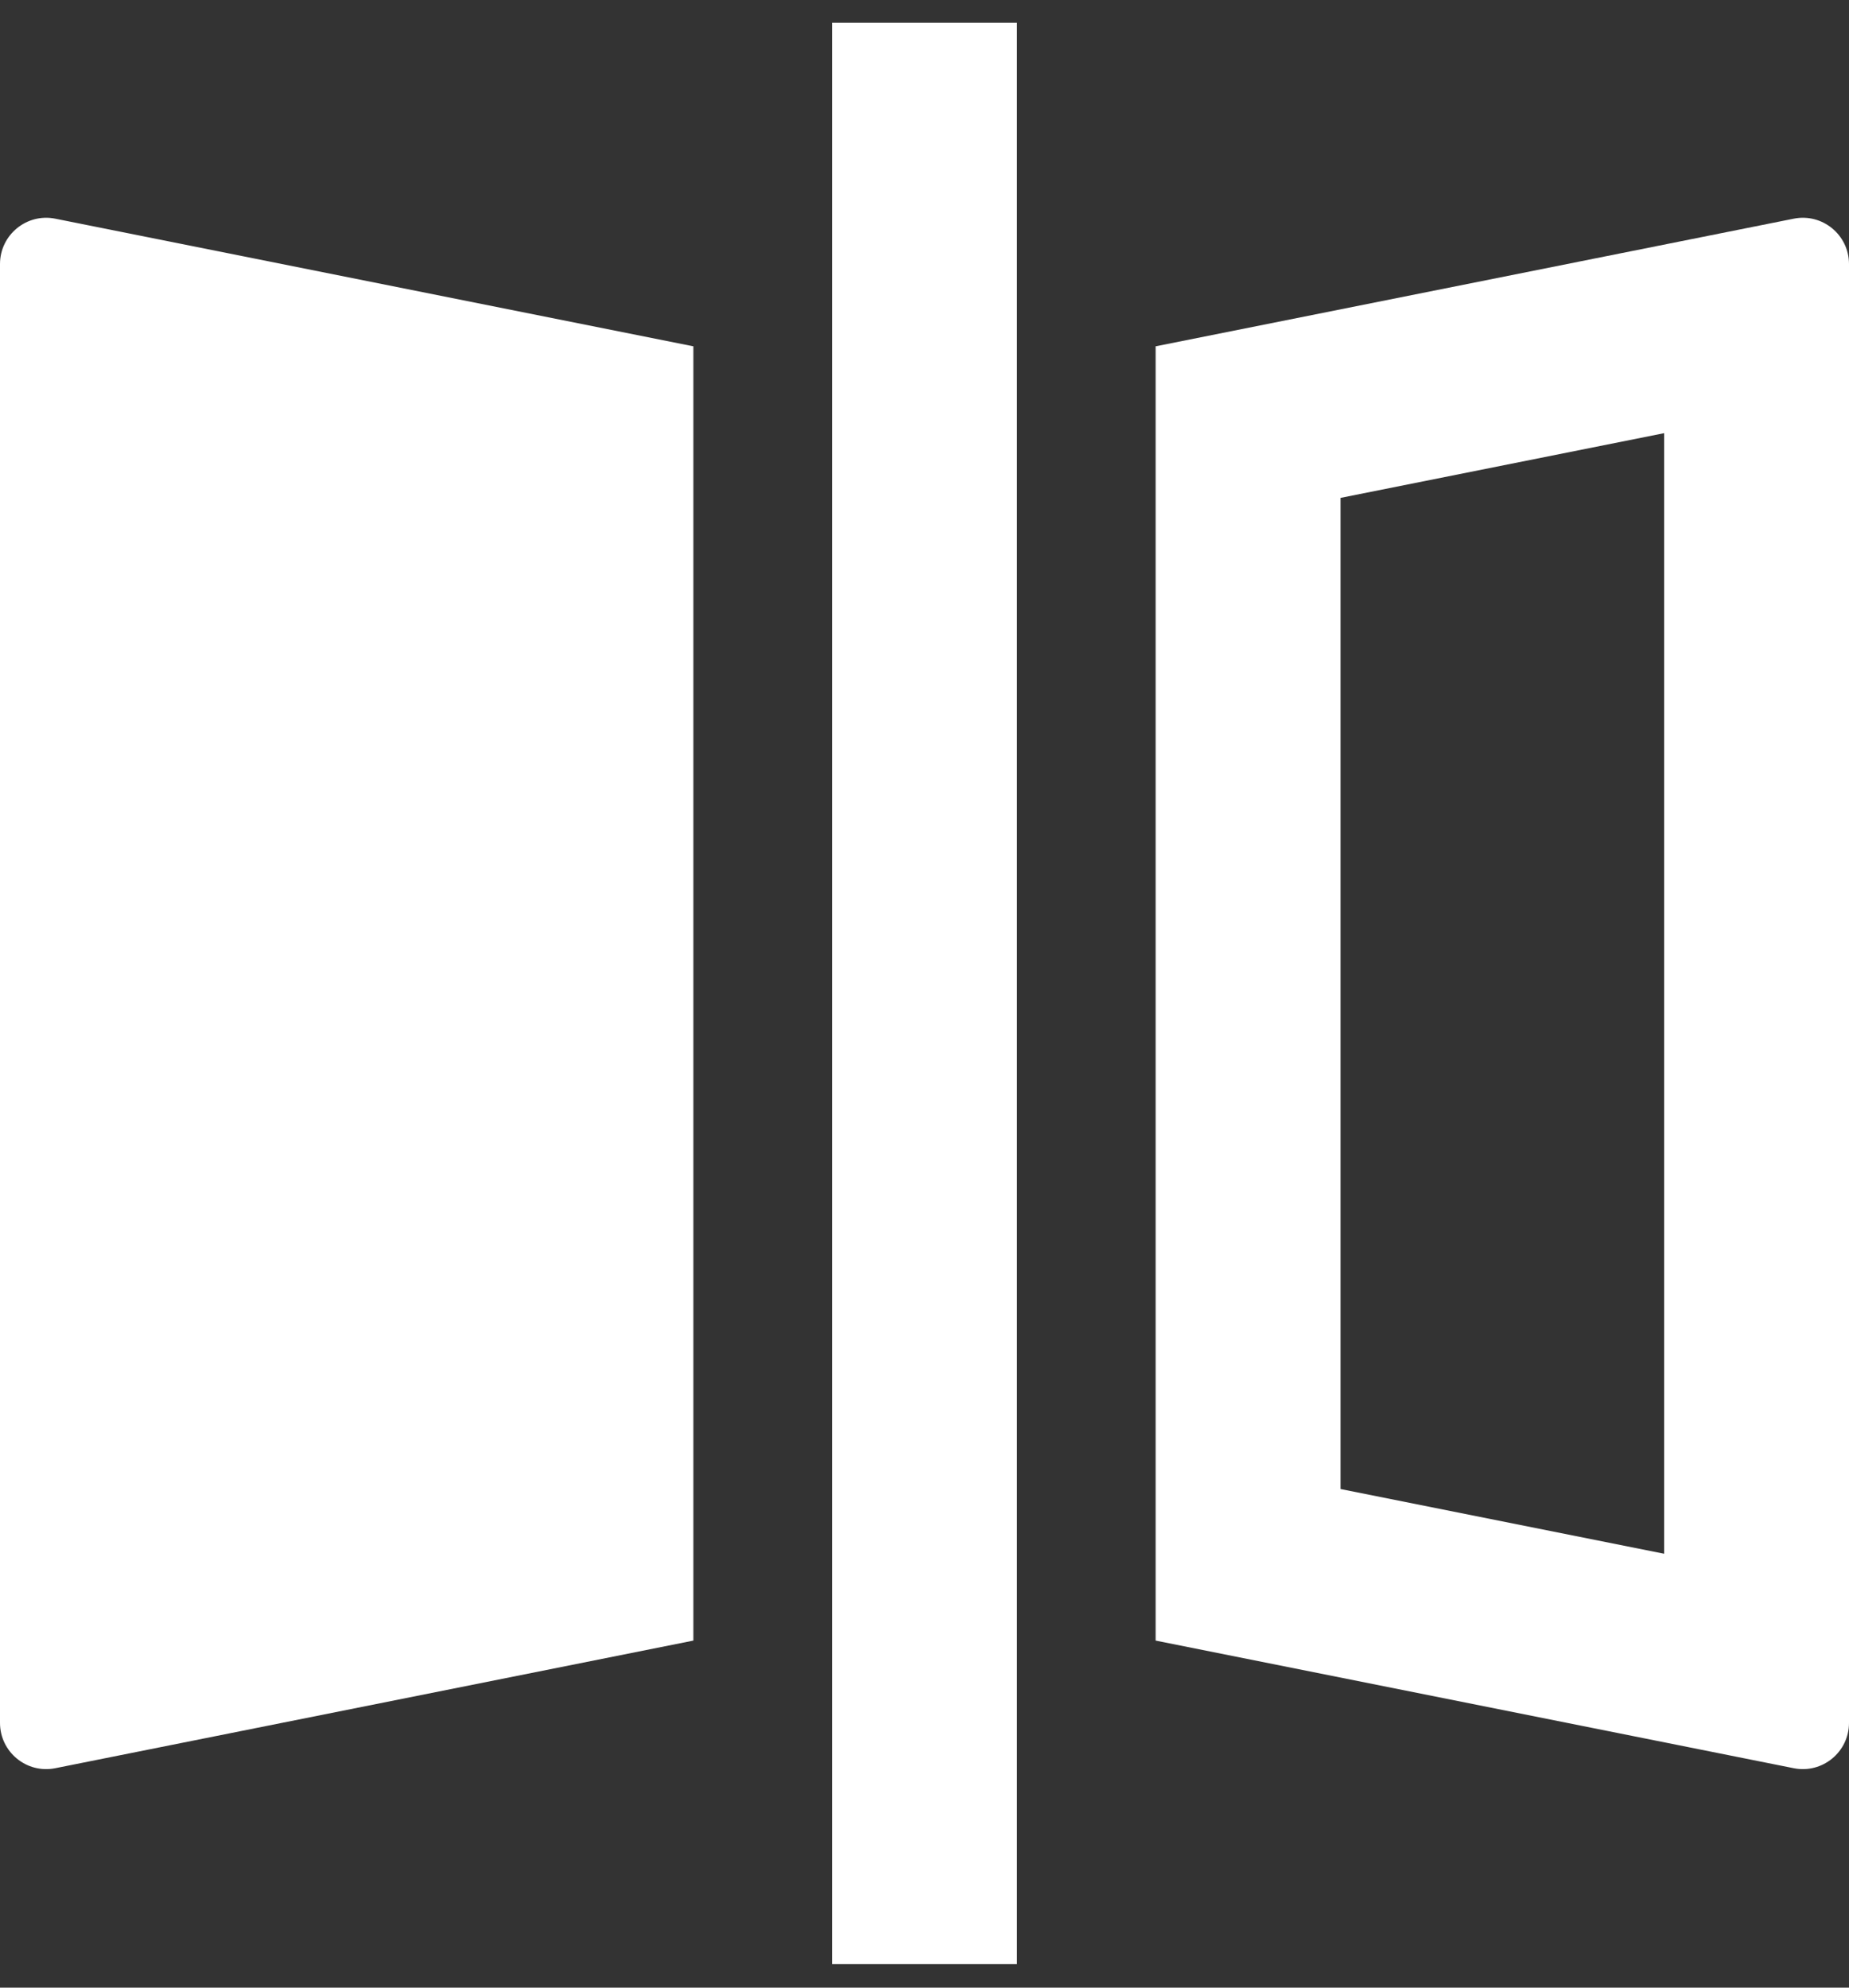 <svg width="40" height="43" viewBox="0 0 40 43" fill="none" xmlns="http://www.w3.org/2000/svg">
<rect x="0" y="0" width="40" height="43" fill="#333333" stroke="none"/>
<path d="M22 0.492H18V42.492H22V0.492Z" fill="white"/>
<path d="M0 5.712C0 5.081 0.577 4.607 1.196 4.731L15 7.492V35.492L1.196 38.253C0.577 38.377 0 37.903 0 37.272V5.712Z" fill="white"/>
<path fill-rule="evenodd" clip-rule="evenodd" d="M25 7.492L38.804 4.731C39.423 4.607 40 5.081 40 5.712V37.272C40 37.903 39.423 38.377 38.804 38.253L25 35.492V7.492ZM36 9.371V33.613L29 32.213V10.771L36 9.371Z" fill="white"/>
</svg>
